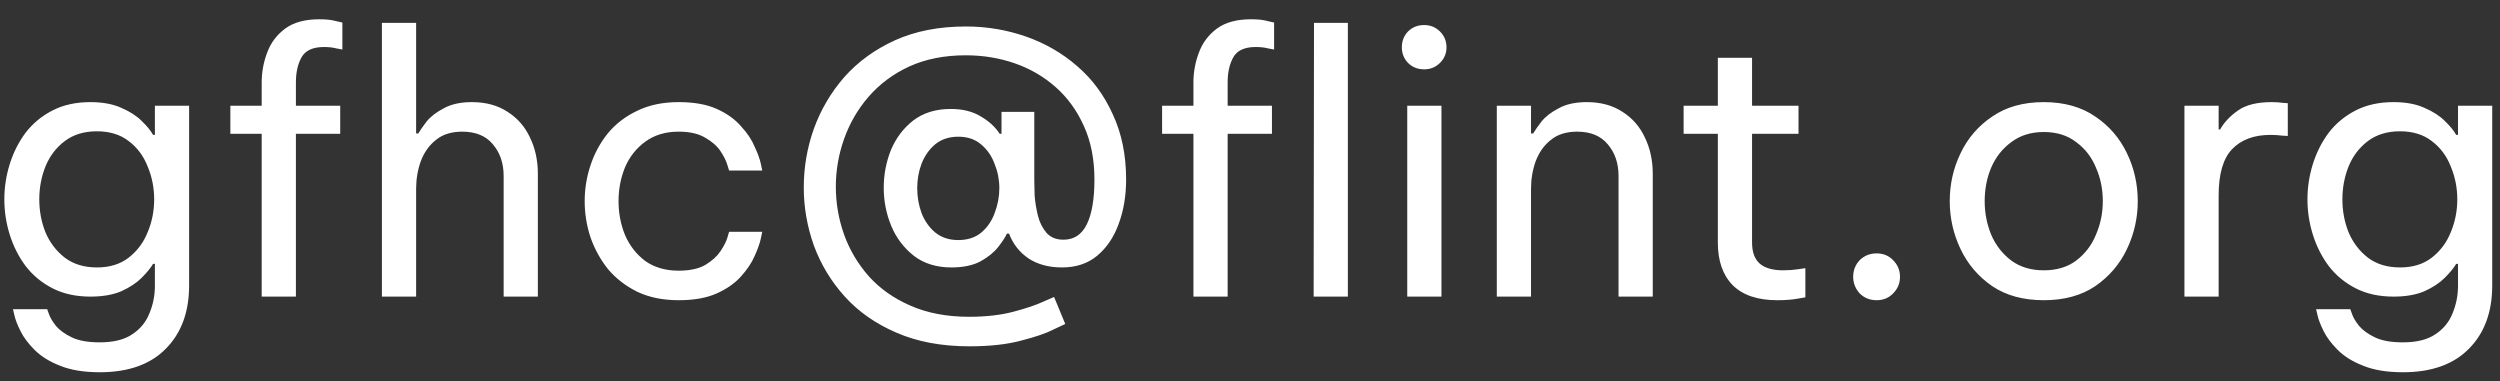 <svg width="118" height="18" viewBox="0 0 118 18" fill="none" xmlns="http://www.w3.org/2000/svg">
<rect x="0" y="0" width="118" height="18" fill="#333333" stroke="none"/>
<path d="M4.71 17.57C3.962 17.57 3.338 17.468 2.84 17.264C2.341 17.071 1.939 16.822 1.633 16.516C1.338 16.221 1.117 15.927 0.97 15.632C0.822 15.337 0.726 15.088 0.681 14.884C0.635 14.691 0.613 14.595 0.613 14.595H2.228C2.228 14.595 2.256 14.674 2.313 14.833C2.369 14.992 2.477 15.173 2.636 15.377C2.806 15.581 3.055 15.762 3.384 15.921C3.712 16.08 4.154 16.159 4.71 16.159C5.367 16.159 5.883 16.029 6.257 15.768C6.631 15.519 6.897 15.19 7.056 14.782C7.226 14.374 7.311 13.943 7.311 13.49V12.453H7.226C7.112 12.646 6.931 12.867 6.682 13.116C6.444 13.354 6.126 13.564 5.73 13.745C5.333 13.915 4.846 14 4.268 14C3.588 14 2.993 13.87 2.483 13.609C1.973 13.348 1.548 12.997 1.208 12.555C0.879 12.113 0.63 11.62 0.46 11.076C0.29 10.532 0.205 9.977 0.205 9.41C0.205 8.843 0.29 8.288 0.46 7.744C0.63 7.2 0.879 6.707 1.208 6.265C1.548 5.823 1.973 5.472 2.483 5.211C2.993 4.95 3.588 4.82 4.268 4.82C4.846 4.82 5.333 4.911 5.73 5.092C6.126 5.262 6.444 5.466 6.682 5.704C6.931 5.942 7.112 6.163 7.226 6.367H7.311V4.99H8.926V13.473C8.926 14.731 8.557 15.728 7.821 16.465C7.095 17.202 6.058 17.57 4.71 17.57ZM4.574 12.623C5.174 12.623 5.673 12.47 6.07 12.164C6.478 11.847 6.778 11.444 6.971 10.957C7.175 10.47 7.277 9.954 7.277 9.41C7.277 8.866 7.175 8.35 6.971 7.863C6.778 7.364 6.478 6.962 6.07 6.656C5.673 6.35 5.174 6.197 4.574 6.197C3.973 6.197 3.469 6.35 3.061 6.656C2.653 6.962 2.347 7.364 2.143 7.863C1.95 8.35 1.854 8.866 1.854 9.41C1.854 9.954 1.95 10.47 2.143 10.957C2.347 11.444 2.653 11.847 3.061 12.164C3.469 12.47 3.973 12.623 4.574 12.623ZM12.352 14V6.316H10.873V4.99H12.352V3.885C12.352 3.409 12.437 2.944 12.607 2.491C12.777 2.026 13.061 1.647 13.457 1.352C13.854 1.057 14.392 0.91 15.072 0.91C15.401 0.91 15.662 0.938 15.854 0.995C16.058 1.04 16.16 1.063 16.16 1.063V2.338C16.16 2.338 16.07 2.321 15.888 2.287C15.718 2.242 15.52 2.219 15.293 2.219C14.772 2.219 14.421 2.378 14.239 2.695C14.058 3.012 13.967 3.409 13.967 3.885V4.99H16.058V6.316H13.967V14H12.352ZM18.026 14V1.08H19.641V6.299H19.743C19.822 6.163 19.953 5.976 20.134 5.738C20.327 5.5 20.599 5.29 20.95 5.109C21.301 4.916 21.743 4.82 22.276 4.82C22.933 4.82 23.494 4.973 23.959 5.279C24.424 5.574 24.775 5.976 25.013 6.486C25.262 6.996 25.387 7.568 25.387 8.203V14H23.772V8.305C23.772 7.704 23.602 7.206 23.262 6.809C22.933 6.412 22.452 6.214 21.817 6.214C21.307 6.214 20.893 6.344 20.576 6.605C20.259 6.854 20.021 7.189 19.862 7.608C19.715 8.016 19.641 8.452 19.641 8.917V14H18.026ZM32.034 14.17C31.297 14.17 30.651 14.04 30.096 13.779C29.541 13.507 29.076 13.15 28.702 12.708C28.34 12.255 28.062 11.75 27.869 11.195C27.688 10.64 27.597 10.073 27.597 9.495C27.597 8.917 27.688 8.356 27.869 7.812C28.05 7.257 28.323 6.752 28.685 6.299C29.059 5.846 29.524 5.489 30.079 5.228C30.634 4.956 31.286 4.82 32.034 4.82C32.76 4.82 33.36 4.928 33.836 5.143C34.312 5.358 34.692 5.63 34.975 5.959C35.27 6.276 35.485 6.599 35.621 6.928C35.769 7.245 35.865 7.512 35.91 7.727C35.956 7.942 35.978 8.05 35.978 8.05H34.414C34.414 8.05 34.386 7.959 34.329 7.778C34.273 7.585 34.165 7.37 34.006 7.132C33.847 6.894 33.609 6.684 33.292 6.503C32.975 6.31 32.556 6.214 32.034 6.214C31.411 6.214 30.884 6.373 30.453 6.69C30.034 6.996 29.716 7.398 29.501 7.897C29.297 8.396 29.195 8.928 29.195 9.495C29.195 10.062 29.297 10.594 29.501 11.093C29.716 11.592 30.034 12 30.453 12.317C30.884 12.623 31.411 12.776 32.034 12.776C32.556 12.776 32.975 12.685 33.292 12.504C33.609 12.311 33.847 12.096 34.006 11.858C34.165 11.62 34.273 11.41 34.329 11.229C34.386 11.036 34.414 10.94 34.414 10.94H35.978C35.978 10.94 35.956 11.048 35.91 11.263C35.865 11.478 35.769 11.75 35.621 12.079C35.485 12.396 35.27 12.719 34.975 13.048C34.692 13.365 34.312 13.632 33.836 13.847C33.36 14.062 32.76 14.17 32.034 14.17ZM45.758 16.346C44.443 16.346 43.293 16.131 42.307 15.7C41.332 15.281 40.522 14.714 39.876 14C39.23 13.286 38.743 12.481 38.414 11.586C38.097 10.691 37.938 9.778 37.938 8.849C37.938 7.897 38.097 6.973 38.414 6.078C38.743 5.171 39.224 4.355 39.859 3.63C40.505 2.905 41.304 2.327 42.256 1.896C43.219 1.465 44.33 1.25 45.588 1.25C46.574 1.25 47.52 1.409 48.427 1.726C49.334 2.043 50.138 2.508 50.841 3.12C51.555 3.732 52.116 4.491 52.524 5.398C52.943 6.293 53.153 7.319 53.153 8.475C53.153 9.246 53.034 9.948 52.796 10.583C52.569 11.206 52.229 11.705 51.776 12.079C51.334 12.442 50.784 12.623 50.127 12.623C49.504 12.623 48.977 12.481 48.546 12.198C48.115 11.903 47.809 11.512 47.628 11.025H47.526C47.458 11.184 47.322 11.393 47.118 11.654C46.925 11.903 46.648 12.13 46.285 12.334C45.922 12.527 45.463 12.623 44.908 12.623C44.205 12.623 43.616 12.442 43.14 12.079C42.664 11.705 42.307 11.235 42.069 10.668C41.831 10.09 41.712 9.489 41.712 8.866C41.712 8.243 41.825 7.648 42.052 7.081C42.29 6.514 42.641 6.05 43.106 5.687C43.582 5.324 44.171 5.143 44.874 5.143C45.441 5.143 45.917 5.262 46.302 5.5C46.687 5.727 46.982 5.999 47.186 6.316H47.271V5.279H48.818V8.526C48.818 8.696 48.824 8.934 48.835 9.24C48.858 9.535 48.909 9.846 48.988 10.175C49.067 10.492 49.203 10.764 49.396 10.991C49.589 11.206 49.855 11.314 50.195 11.314C50.694 11.314 51.062 11.07 51.3 10.583C51.538 10.096 51.657 9.393 51.657 8.475C51.657 7.523 51.493 6.684 51.164 5.959C50.835 5.222 50.388 4.605 49.821 4.106C49.254 3.607 48.608 3.233 47.883 2.984C47.158 2.735 46.393 2.61 45.588 2.61C44.579 2.61 43.69 2.786 42.919 3.137C42.16 3.488 41.519 3.964 40.998 4.565C40.488 5.154 40.103 5.817 39.842 6.554C39.581 7.291 39.451 8.044 39.451 8.815C39.451 9.586 39.581 10.339 39.842 11.076C40.103 11.801 40.494 12.459 41.015 13.048C41.536 13.626 42.188 14.085 42.97 14.425C43.763 14.776 44.687 14.952 45.741 14.952C46.534 14.952 47.231 14.873 47.832 14.714C48.433 14.555 48.903 14.397 49.243 14.238C49.583 14.091 49.753 14.017 49.753 14.017L50.28 15.292C50.28 15.292 50.099 15.377 49.736 15.547C49.385 15.728 48.875 15.904 48.206 16.074C47.537 16.255 46.721 16.346 45.758 16.346ZM45.231 11.331C45.673 11.331 46.036 11.212 46.319 10.974C46.602 10.736 46.812 10.43 46.948 10.056C47.095 9.671 47.169 9.28 47.169 8.883C47.169 8.486 47.095 8.107 46.948 7.744C46.812 7.37 46.602 7.064 46.319 6.826C46.036 6.577 45.673 6.452 45.231 6.452C44.8 6.452 44.438 6.571 44.143 6.809C43.86 7.047 43.644 7.353 43.497 7.727C43.361 8.09 43.293 8.475 43.293 8.883C43.293 9.291 43.361 9.682 43.497 10.056C43.644 10.43 43.86 10.736 44.143 10.974C44.438 11.212 44.8 11.331 45.231 11.331ZM56.33 14V6.316H54.851V4.99H56.33V3.885C56.33 3.409 56.415 2.944 56.585 2.491C56.755 2.026 57.038 1.647 57.435 1.352C57.832 1.057 58.37 0.91 59.05 0.91C59.379 0.91 59.639 0.938 59.832 0.995C60.036 1.04 60.138 1.063 60.138 1.063V2.338C60.138 2.338 60.047 2.321 59.866 2.287C59.696 2.242 59.498 2.219 59.271 2.219C58.75 2.219 58.398 2.378 58.217 2.695C58.036 3.012 57.945 3.409 57.945 3.885V4.99H60.036V6.316H57.945V14H56.33ZM62.004 14L62.021 1.08H63.619V14H62.004ZM67.221 3.273C66.915 3.273 66.66 3.171 66.456 2.967C66.263 2.763 66.167 2.519 66.167 2.236C66.167 1.941 66.263 1.692 66.456 1.488C66.66 1.284 66.915 1.182 67.221 1.182C67.515 1.182 67.765 1.284 67.969 1.488C68.173 1.692 68.275 1.941 68.275 2.236C68.275 2.519 68.173 2.763 67.969 2.967C67.765 3.171 67.515 3.273 67.221 3.273ZM66.422 14V4.99H68.037V14H66.422ZM70.649 14V4.99H72.264V6.299H72.366C72.445 6.163 72.576 5.976 72.757 5.738C72.95 5.5 73.222 5.29 73.573 5.109C73.924 4.916 74.366 4.82 74.899 4.82C75.556 4.82 76.117 4.973 76.582 5.279C77.047 5.574 77.398 5.976 77.636 6.486C77.885 6.996 78.01 7.568 78.01 8.203V14H76.395V8.305C76.395 7.704 76.225 7.206 75.885 6.809C75.556 6.412 75.075 6.214 74.44 6.214C73.93 6.214 73.516 6.344 73.199 6.605C72.882 6.854 72.644 7.189 72.485 7.608C72.338 8.016 72.264 8.452 72.264 8.917V14H70.649ZM83.887 14.17C82.958 14.17 82.255 13.932 81.779 13.456C81.314 12.98 81.082 12.311 81.082 11.45V6.316H79.467V4.99H81.082V2.729H82.697V4.99H84.89V6.316H82.697V11.45C82.697 11.903 82.822 12.238 83.071 12.453C83.32 12.657 83.683 12.759 84.159 12.759C84.408 12.759 84.646 12.742 84.873 12.708C85.1 12.674 85.213 12.657 85.213 12.657V14.034C85.213 14.034 85.083 14.057 84.822 14.102C84.561 14.147 84.25 14.17 83.887 14.17ZM88.575 14.17C88.257 14.17 87.991 14.062 87.776 13.847C87.572 13.62 87.47 13.36 87.47 13.065C87.47 12.759 87.572 12.498 87.776 12.283C87.991 12.068 88.257 11.96 88.575 11.96C88.892 11.96 89.153 12.068 89.357 12.283C89.572 12.498 89.68 12.759 89.68 13.065C89.68 13.371 89.572 13.632 89.357 13.847C89.153 14.062 88.892 14.17 88.575 14.17ZM96.465 14.17C95.501 14.17 94.691 13.949 94.034 13.507C93.376 13.054 92.878 12.47 92.538 11.756C92.198 11.042 92.028 10.288 92.028 9.495C92.028 8.69 92.198 7.937 92.538 7.234C92.878 6.52 93.376 5.942 94.034 5.5C94.691 5.047 95.501 4.82 96.465 4.82C97.428 4.82 98.239 5.047 98.896 5.5C99.553 5.942 100.052 6.52 100.392 7.234C100.732 7.937 100.902 8.69 100.902 9.495C100.902 10.288 100.732 11.042 100.392 11.756C100.052 12.47 99.553 13.054 98.896 13.507C98.239 13.949 97.428 14.17 96.465 14.17ZM96.465 12.759C97.077 12.759 97.587 12.606 97.995 12.3C98.414 11.983 98.726 11.575 98.93 11.076C99.145 10.577 99.253 10.05 99.253 9.495C99.253 8.928 99.145 8.401 98.93 7.914C98.726 7.415 98.414 7.013 97.995 6.707C97.587 6.39 97.077 6.231 96.465 6.231C95.864 6.231 95.354 6.39 94.935 6.707C94.516 7.013 94.198 7.415 93.983 7.914C93.779 8.401 93.677 8.928 93.677 9.495C93.677 10.05 93.779 10.577 93.983 11.076C94.198 11.575 94.516 11.983 94.935 12.3C95.354 12.606 95.864 12.759 96.465 12.759ZM103.105 14V4.99H104.72V6.112H104.788C104.981 5.772 105.264 5.472 105.638 5.211C106.012 4.95 106.539 4.82 107.219 4.82C107.412 4.82 107.587 4.831 107.746 4.854C107.905 4.865 107.984 4.871 107.984 4.871V6.418C107.984 6.418 107.893 6.412 107.712 6.401C107.542 6.378 107.361 6.367 107.168 6.367C106.386 6.367 105.78 6.594 105.349 7.047C104.93 7.489 104.72 8.214 104.72 9.223V14H103.105ZM113.417 17.57C112.669 17.57 112.045 17.468 111.547 17.264C111.048 17.071 110.646 16.822 110.34 16.516C110.045 16.221 109.824 15.927 109.677 15.632C109.529 15.337 109.433 15.088 109.388 14.884C109.342 14.691 109.32 14.595 109.32 14.595H110.935C110.935 14.595 110.963 14.674 111.02 14.833C111.076 14.992 111.184 15.173 111.343 15.377C111.513 15.581 111.762 15.762 112.091 15.921C112.419 16.08 112.861 16.159 113.417 16.159C114.074 16.159 114.59 16.029 114.964 15.768C115.338 15.519 115.604 15.19 115.763 14.782C115.933 14.374 116.018 13.943 116.018 13.49V12.453H115.933C115.819 12.646 115.638 12.867 115.389 13.116C115.151 13.354 114.833 13.564 114.437 13.745C114.04 13.915 113.553 14 112.975 14C112.295 14 111.7 13.87 111.19 13.609C110.68 13.348 110.255 12.997 109.915 12.555C109.586 12.113 109.337 11.62 109.167 11.076C108.997 10.532 108.912 9.977 108.912 9.41C108.912 8.843 108.997 8.288 109.167 7.744C109.337 7.2 109.586 6.707 109.915 6.265C110.255 5.823 110.68 5.472 111.19 5.211C111.7 4.95 112.295 4.82 112.975 4.82C113.553 4.82 114.04 4.911 114.437 5.092C114.833 5.262 115.151 5.466 115.389 5.704C115.638 5.942 115.819 6.163 115.933 6.367H116.018V4.99H117.633V13.473C117.633 14.731 117.264 15.728 116.528 16.465C115.802 17.202 114.765 17.57 113.417 17.57ZM113.281 12.623C113.881 12.623 114.38 12.47 114.777 12.164C115.185 11.847 115.485 11.444 115.678 10.957C115.882 10.47 115.984 9.954 115.984 9.41C115.984 8.866 115.882 8.35 115.678 7.863C115.485 7.364 115.185 6.962 114.777 6.656C114.38 6.35 113.881 6.197 113.281 6.197C112.68 6.197 112.176 6.35 111.768 6.656C111.36 6.962 111.054 7.364 110.85 7.863C110.657 8.35 110.561 8.866 110.561 9.41C110.561 9.954 110.657 10.47 110.85 10.957C111.054 11.444 111.36 11.847 111.768 12.164C112.176 12.47 112.68 12.623 113.281 12.623Z" fill="white"/>
</svg>
